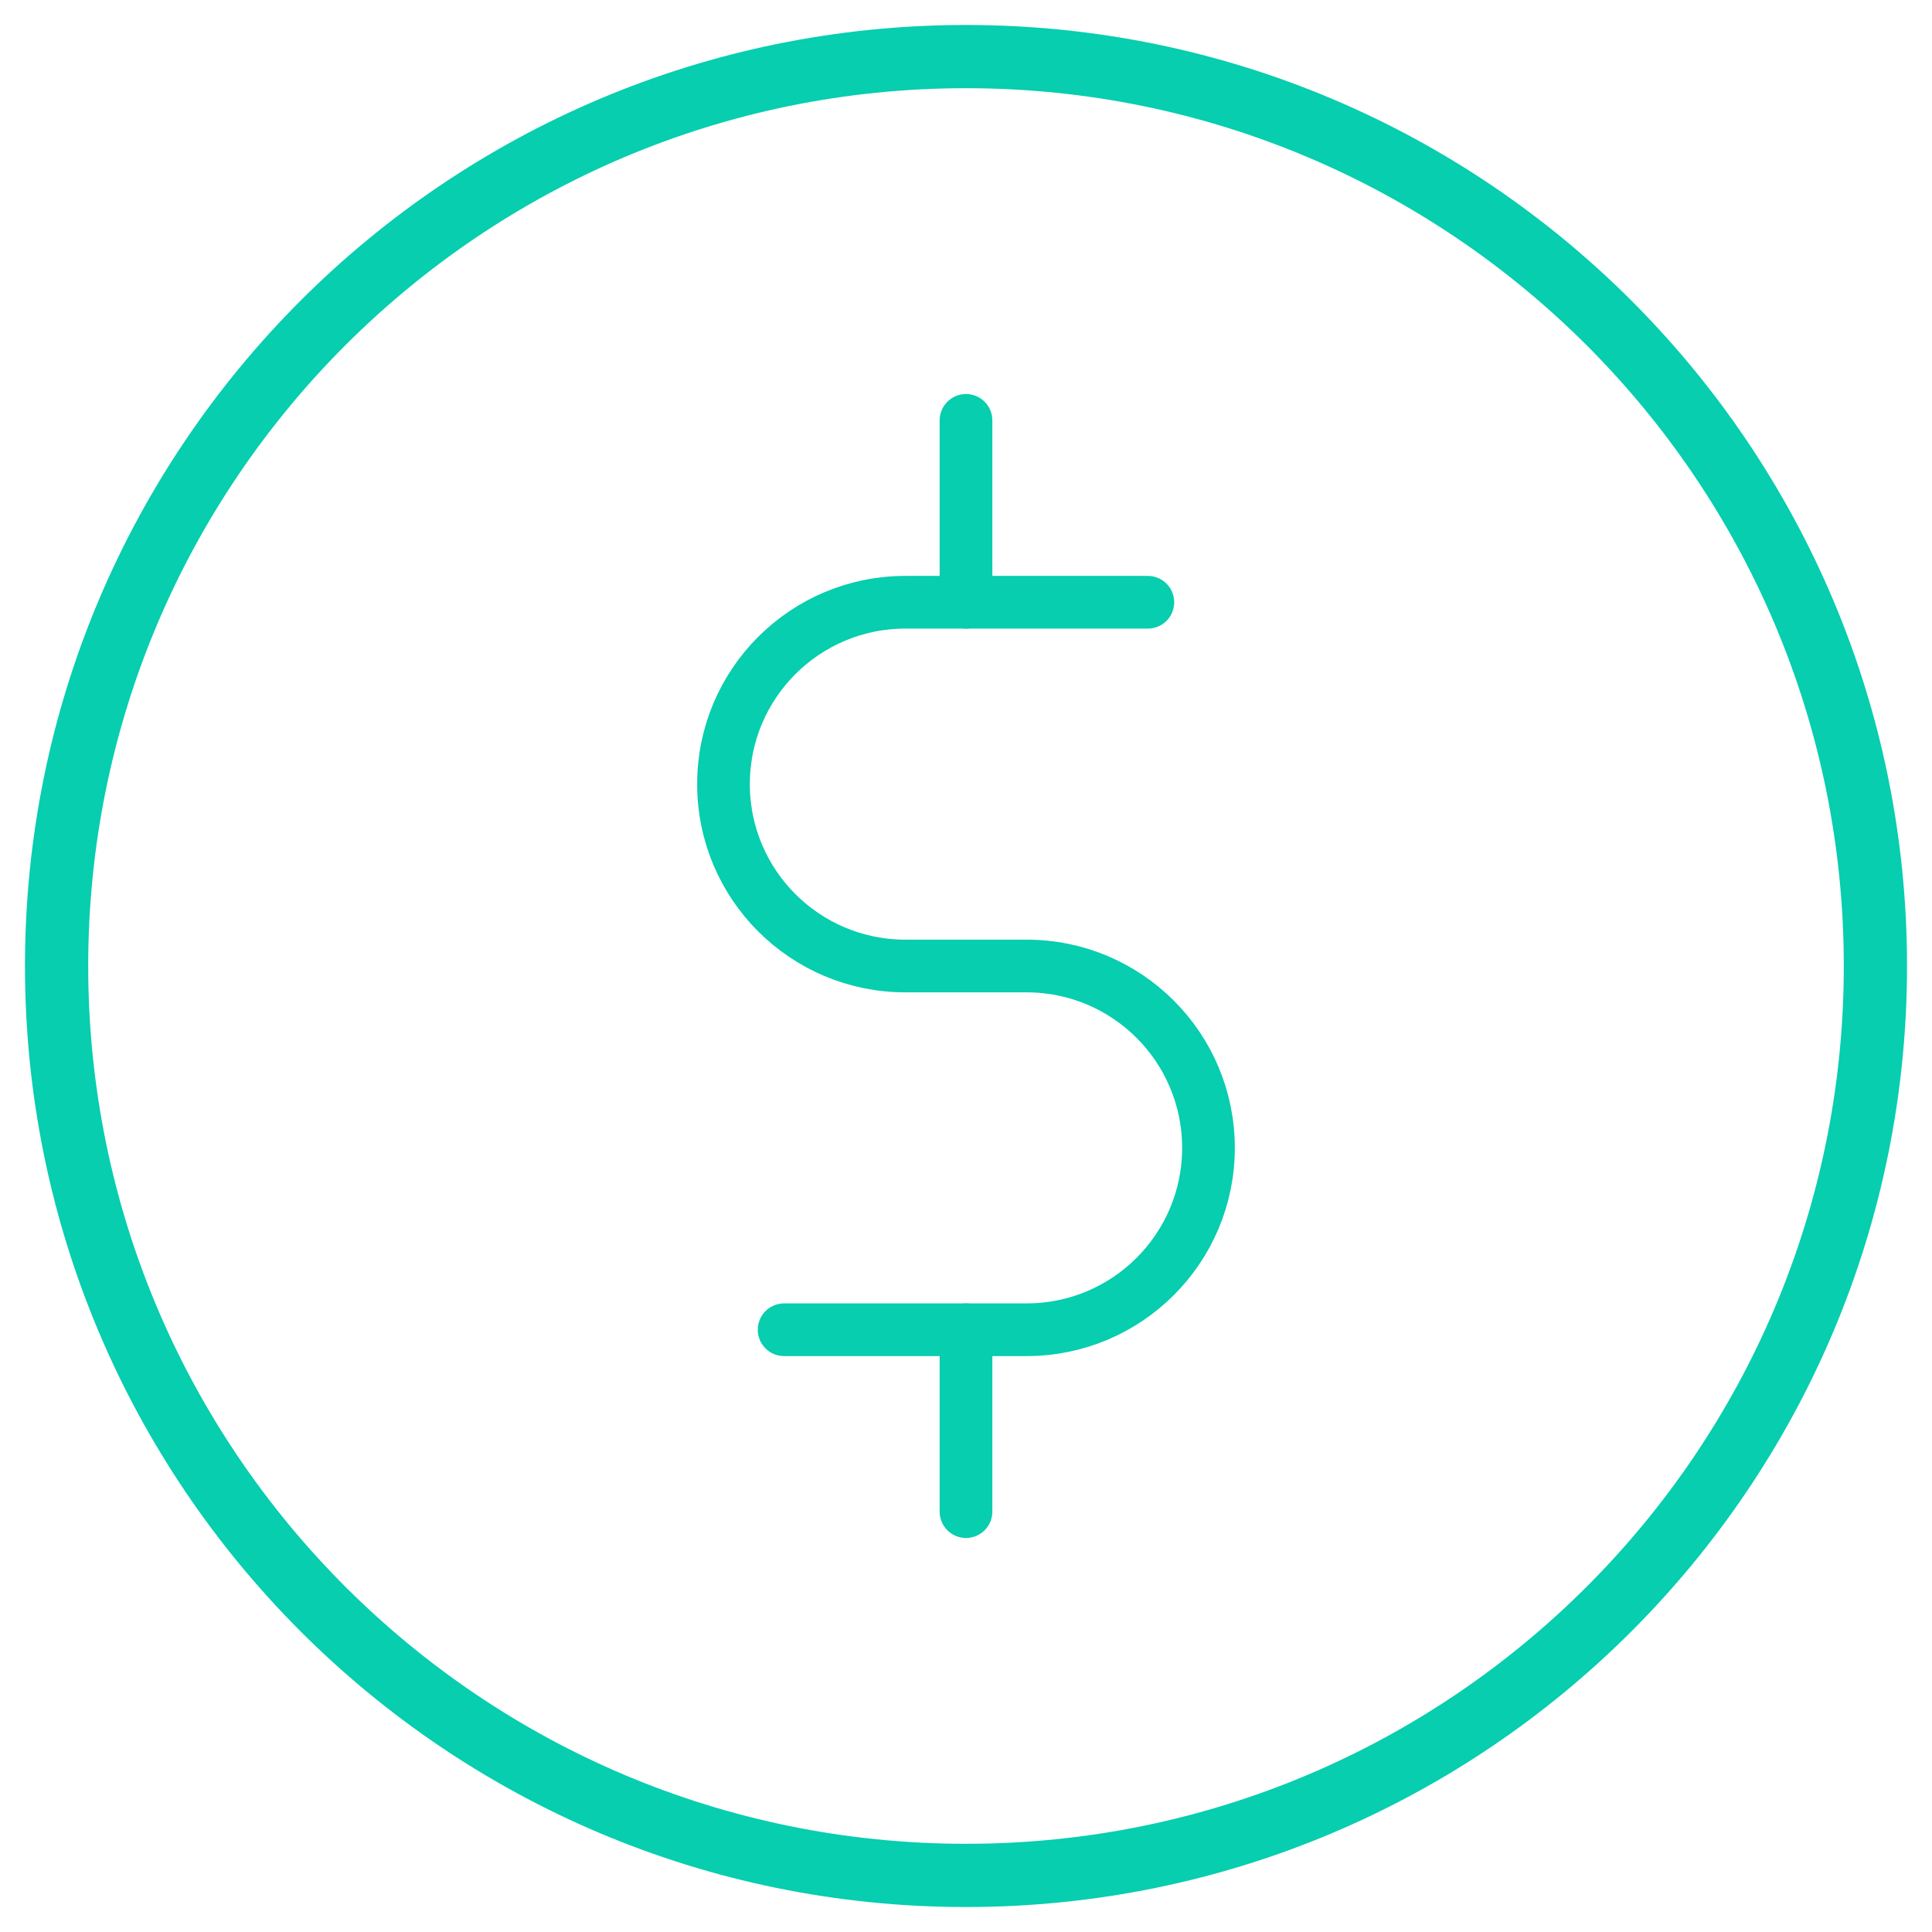 <svg width="55" height="55" viewBox="0 0 55 55" fill="none" xmlns="http://www.w3.org/2000/svg">
<g id="coin 1" clip-path="url(#clip0_4795_7036)">
<g id="g324">
<g id="g326">
<g id="Clip path group">
<mask id="mask0_4795_7036" style="mask-type:luminance" maskUnits="userSpaceOnUse" x="0" y="0" width="55" height="55">
<g id="clipPath332">
<path id="path330" d="M0 7.62939e-06H55V55H0V7.62939e-06Z" fill="white"/>
</g>
</mask>
<g mask="url(#mask0_4795_7036)">
<g id="g328">
<g id="g334">
<path id="path336" d="M53.389 27.5C53.389 41.798 41.798 53.389 27.5 53.389C13.202 53.389 1.611 41.798 1.611 27.5C1.611 13.202 13.202 1.611 27.5 1.611C41.798 1.611 53.389 13.202 53.389 27.5Z" stroke="#06CEAF" stroke-width="1.8" stroke-miterlimit="10" stroke-linecap="round" stroke-linejoin="round"/>
</g>
<g id="g338">
<path id="path340" d="M27.5 17.145V11.967" stroke="#06CEAF" stroke-width="1.5" stroke-miterlimit="10" stroke-linecap="round" stroke-linejoin="round"/>
</g>
<g id="g342">
<path id="path344" d="M27.5 37.855V43.033" stroke="#06CEAF" stroke-width="1.5" stroke-miterlimit="10" stroke-linecap="round" stroke-linejoin="round"/>
</g>
<g id="g346">
<path id="path348" d="M32.677 17.145H25.773C22.914 17.145 20.596 19.463 20.596 22.322C20.596 25.182 22.914 27.5 25.773 27.5H29.225C32.085 27.5 34.403 29.818 34.403 32.678C34.403 35.537 32.085 37.855 29.225 37.855H22.322" stroke="#06CEAF" stroke-width="1.5" stroke-miterlimit="10" stroke-linecap="round" stroke-linejoin="round"/>
</g>
</g>
</g>
</g>
</g>
</g>
</g>
<defs>
<clipPath id="clip0_4795_7036">
<rect width="55" height="55" fill="white"/>
</clipPath>
</defs>
</svg>
